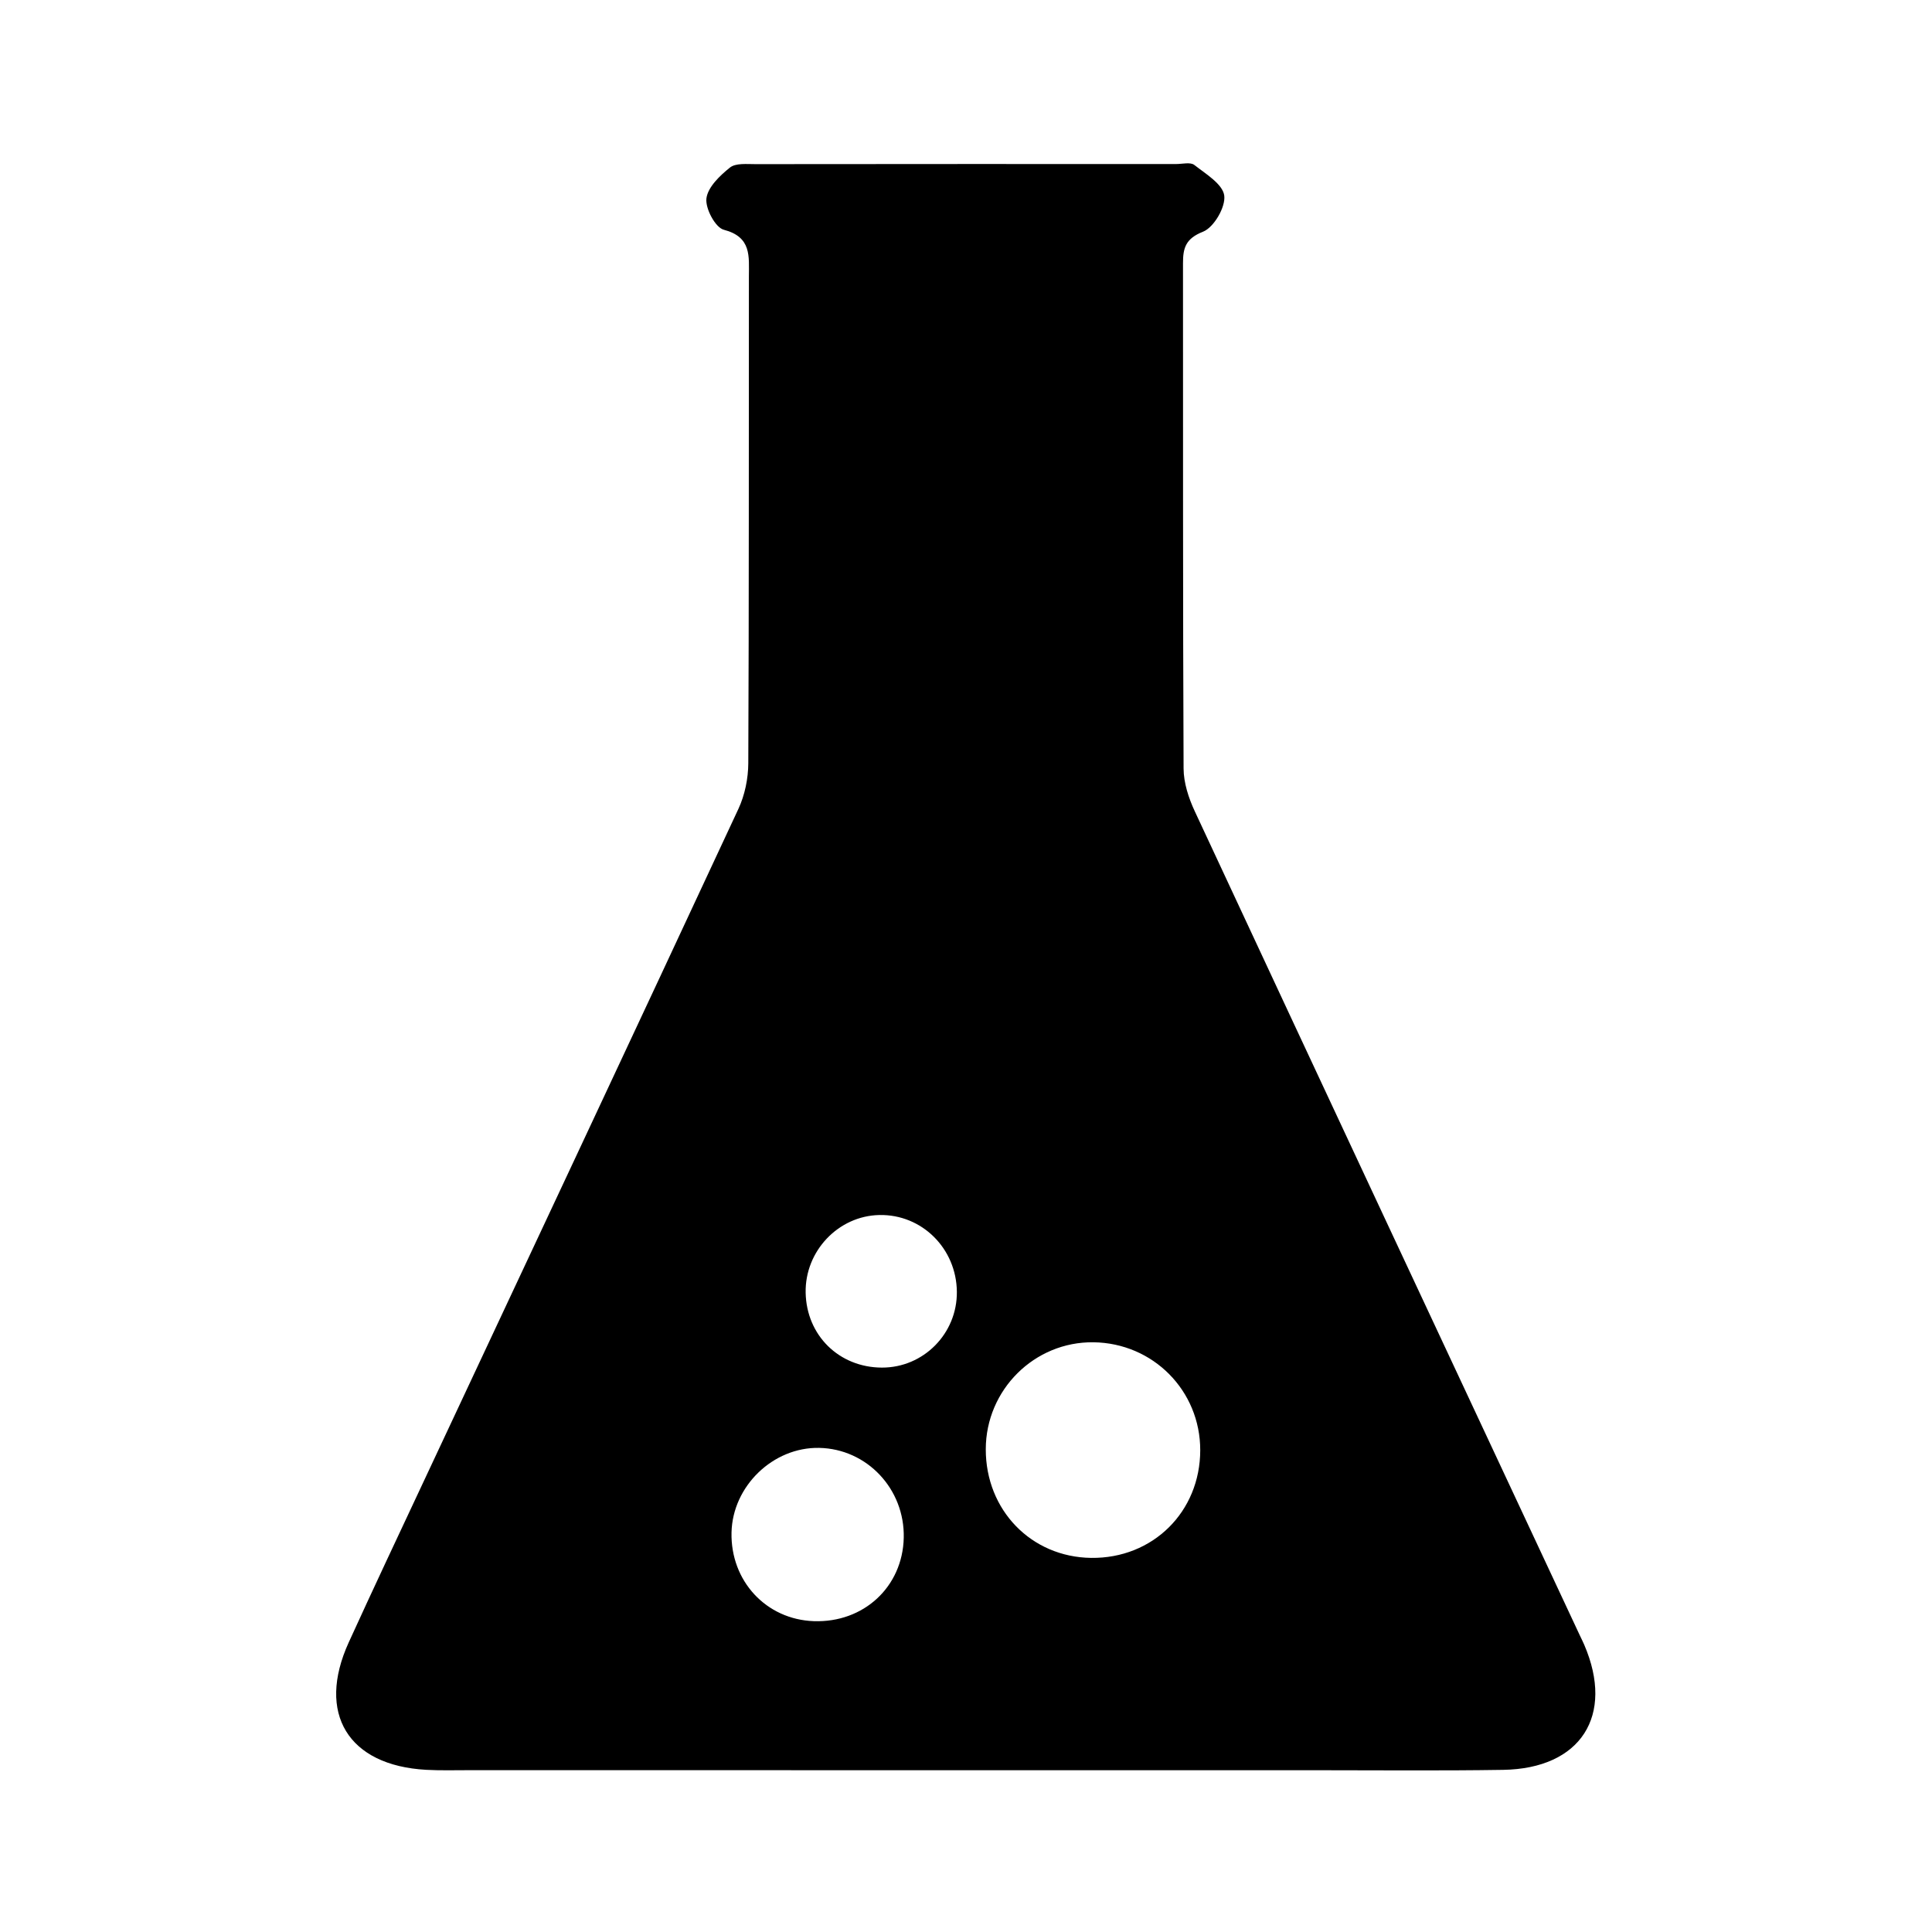 <?xml version="1.0" encoding="utf-8"?>
<!-- Generator: Adobe Illustrator 16.0.0, SVG Export Plug-In . SVG Version: 6.00 Build 0)  -->
<!DOCTYPE svg PUBLIC "-//W3C//DTD SVG 1.1 Tiny//EN" "http://www.w3.org/Graphics/SVG/1.1/DTD/svg11-tiny.dtd">
<svg version="1.1" baseProfile="tiny" id="Layer_1" xmlns="http://www.w3.org/2000/svg" xmlns:xlink="http://www.w3.org/1999/xlink"
	 x="0px" y="0px" width="512px" height="512px" viewBox="0 0 512 512" xml:space="preserve">
<g>
	<path fill-rule="evenodd" d="M255.986,469.125c-43.942-0.007-87.886-0.004-131.827-0.009c-3.74,0-7.489,0.109-11.217-0.095
		c-20.686-1.148-29.106-14.94-20.527-33.763c6.589-14.449,13.371-28.812,20.11-43.192c27.745-59.215,55.55-118.402,83.153-177.684
		c1.707-3.666,2.609-8.05,2.627-12.107c0.193-43.003,0.117-86.007,0.161-129.012c0.004-5.343,0.745-10.444-6.654-12.377
		c-2.247-0.587-4.931-5.643-4.602-8.304c0.37-2.989,3.561-6.037,6.232-8.177c1.525-1.222,4.46-0.904,6.762-0.906
		c37.163-0.047,74.328-0.035,111.492-0.028c1.636,0,3.771-0.563,4.81,0.245c3.054,2.384,7.538,5.083,7.934,8.118
		c0.396,3.039-2.753,8.439-5.622,9.569c-4.633,1.825-5.312,4.338-5.31,8.345c0.035,44.641-0.05,89.282,0.155,133.922
		c0.017,3.79,1.333,7.822,2.961,11.316c33.926,72.82,67.984,145.577,102.018,218.345c0.396,0.846,0.822,1.679,1.191,2.535
		c8.089,18.79-0.902,32.845-21.501,33.166c-16.825,0.263-33.658,0.091-50.486,0.094
		C317.227,469.134,286.605,469.129,255.986,469.125z M261.241,384.054c-0.028,16.152,12.052,28.605,27.933,28.804
		c16.327,0.201,28.881-12.191,28.901-28.533c0.02-15.775-12.488-28.415-28.309-28.607
		C274.126,355.53,261.269,368.303,261.241,384.054z M239.502,407.525c0.293-12.912-9.739-23.572-22.417-23.82
		c-12.205-0.238-22.953,10.137-23.225,22.421c-0.286,12.851,9.172,23.05,21.792,23.498
		C228.881,430.096,239.208,420.527,239.502,407.525z M253.578,342.329c-0.114-11.489-9.292-20.571-20.551-20.336
		c-10.877,0.225-19.736,9.569-19.52,20.591c0.221,11.315,8.854,19.801,20.19,19.844C244.73,362.47,253.687,353.416,253.578,342.329z
		"/>
</g>
</svg>
